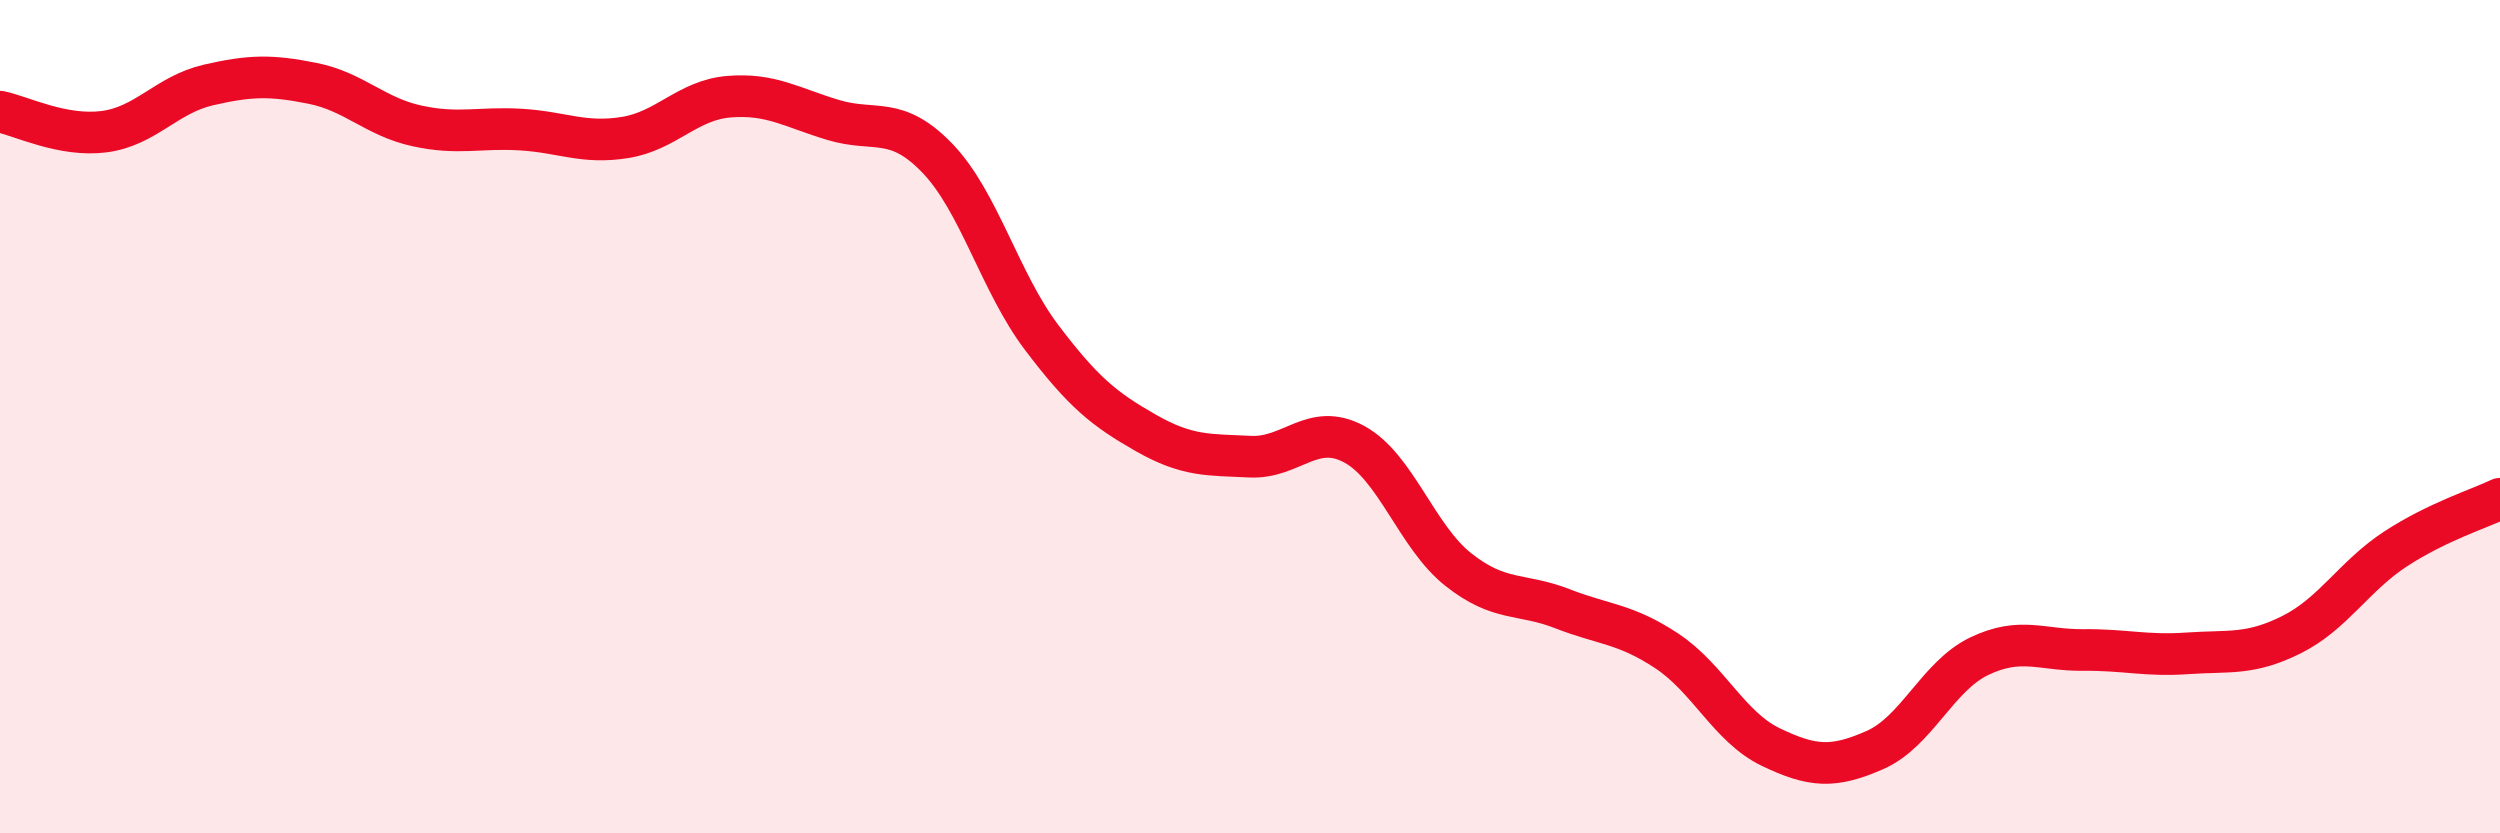 
    <svg width="60" height="20" viewBox="0 0 60 20" xmlns="http://www.w3.org/2000/svg">
      <path
        d="M 0,2.68 C 0.5,2.78 1.5,3.29 2.5,3.16 C 3.5,3.03 4,2.27 5,2.04 C 6,1.81 6.5,1.8 7.5,2 C 8.5,2.2 9,2.8 10,3.02 C 11,3.24 11.5,3.05 12.5,3.11 C 13.5,3.17 14,3.46 15,3.3 C 16,3.14 16.5,2.4 17.5,2.32 C 18.5,2.24 19,2.58 20,2.88 C 21,3.18 21.5,2.76 22.5,3.8 C 23.5,4.84 24,6.78 25,8.1 C 26,9.42 26.5,9.82 27.5,10.39 C 28.5,10.96 29,10.91 30,10.96 C 31,11.01 31.5,10.12 32.5,10.66 C 33.5,11.2 34,12.88 35,13.67 C 36,14.46 36.5,14.22 37.5,14.61 C 38.5,15 39,14.96 40,15.62 C 41,16.28 41.5,17.45 42.5,17.93 C 43.5,18.41 44,18.44 45,18 C 46,17.56 46.5,16.23 47.5,15.75 C 48.5,15.27 49,15.61 50,15.6 C 51,15.59 51.5,15.75 52.5,15.68 C 53.5,15.61 54,15.73 55,15.23 C 56,14.73 56.5,13.82 57.5,13.17 C 58.5,12.52 59.5,12.21 60,11.97L60 20L0 20Z"
        fill="#EB0A25"
        opacity="0.1"
        stroke-linecap="round"
        stroke-linejoin="round"
      />
      <path
        d="M 0,2.68 C 0.5,2.78 1.5,3.29 2.5,3.16 C 3.5,3.03 4,2.27 5,2.04 C 6,1.81 6.5,1.8 7.5,2 C 8.5,2.2 9,2.8 10,3.02 C 11,3.24 11.5,3.05 12.5,3.11 C 13.5,3.17 14,3.46 15,3.3 C 16,3.14 16.5,2.4 17.5,2.32 C 18.5,2.24 19,2.58 20,2.88 C 21,3.18 21.5,2.76 22.5,3.8 C 23.5,4.84 24,6.78 25,8.1 C 26,9.42 26.5,9.82 27.5,10.39 C 28.5,10.96 29,10.91 30,10.96 C 31,11.01 31.5,10.12 32.5,10.66 C 33.5,11.2 34,12.88 35,13.67 C 36,14.46 36.5,14.22 37.5,14.61 C 38.5,15 39,14.96 40,15.62 C 41,16.28 41.5,17.45 42.5,17.93 C 43.5,18.41 44,18.44 45,18 C 46,17.56 46.5,16.23 47.5,15.75 C 48.5,15.27 49,15.61 50,15.6 C 51,15.59 51.5,15.75 52.5,15.68 C 53.5,15.61 54,15.73 55,15.23 C 56,14.73 56.5,13.82 57.5,13.17 C 58.5,12.52 59.5,12.21 60,11.97"
        stroke="#EB0A25"
        stroke-width="1"
        fill="none"
        stroke-linecap="round"
        stroke-linejoin="round"
      />
    </svg>
  